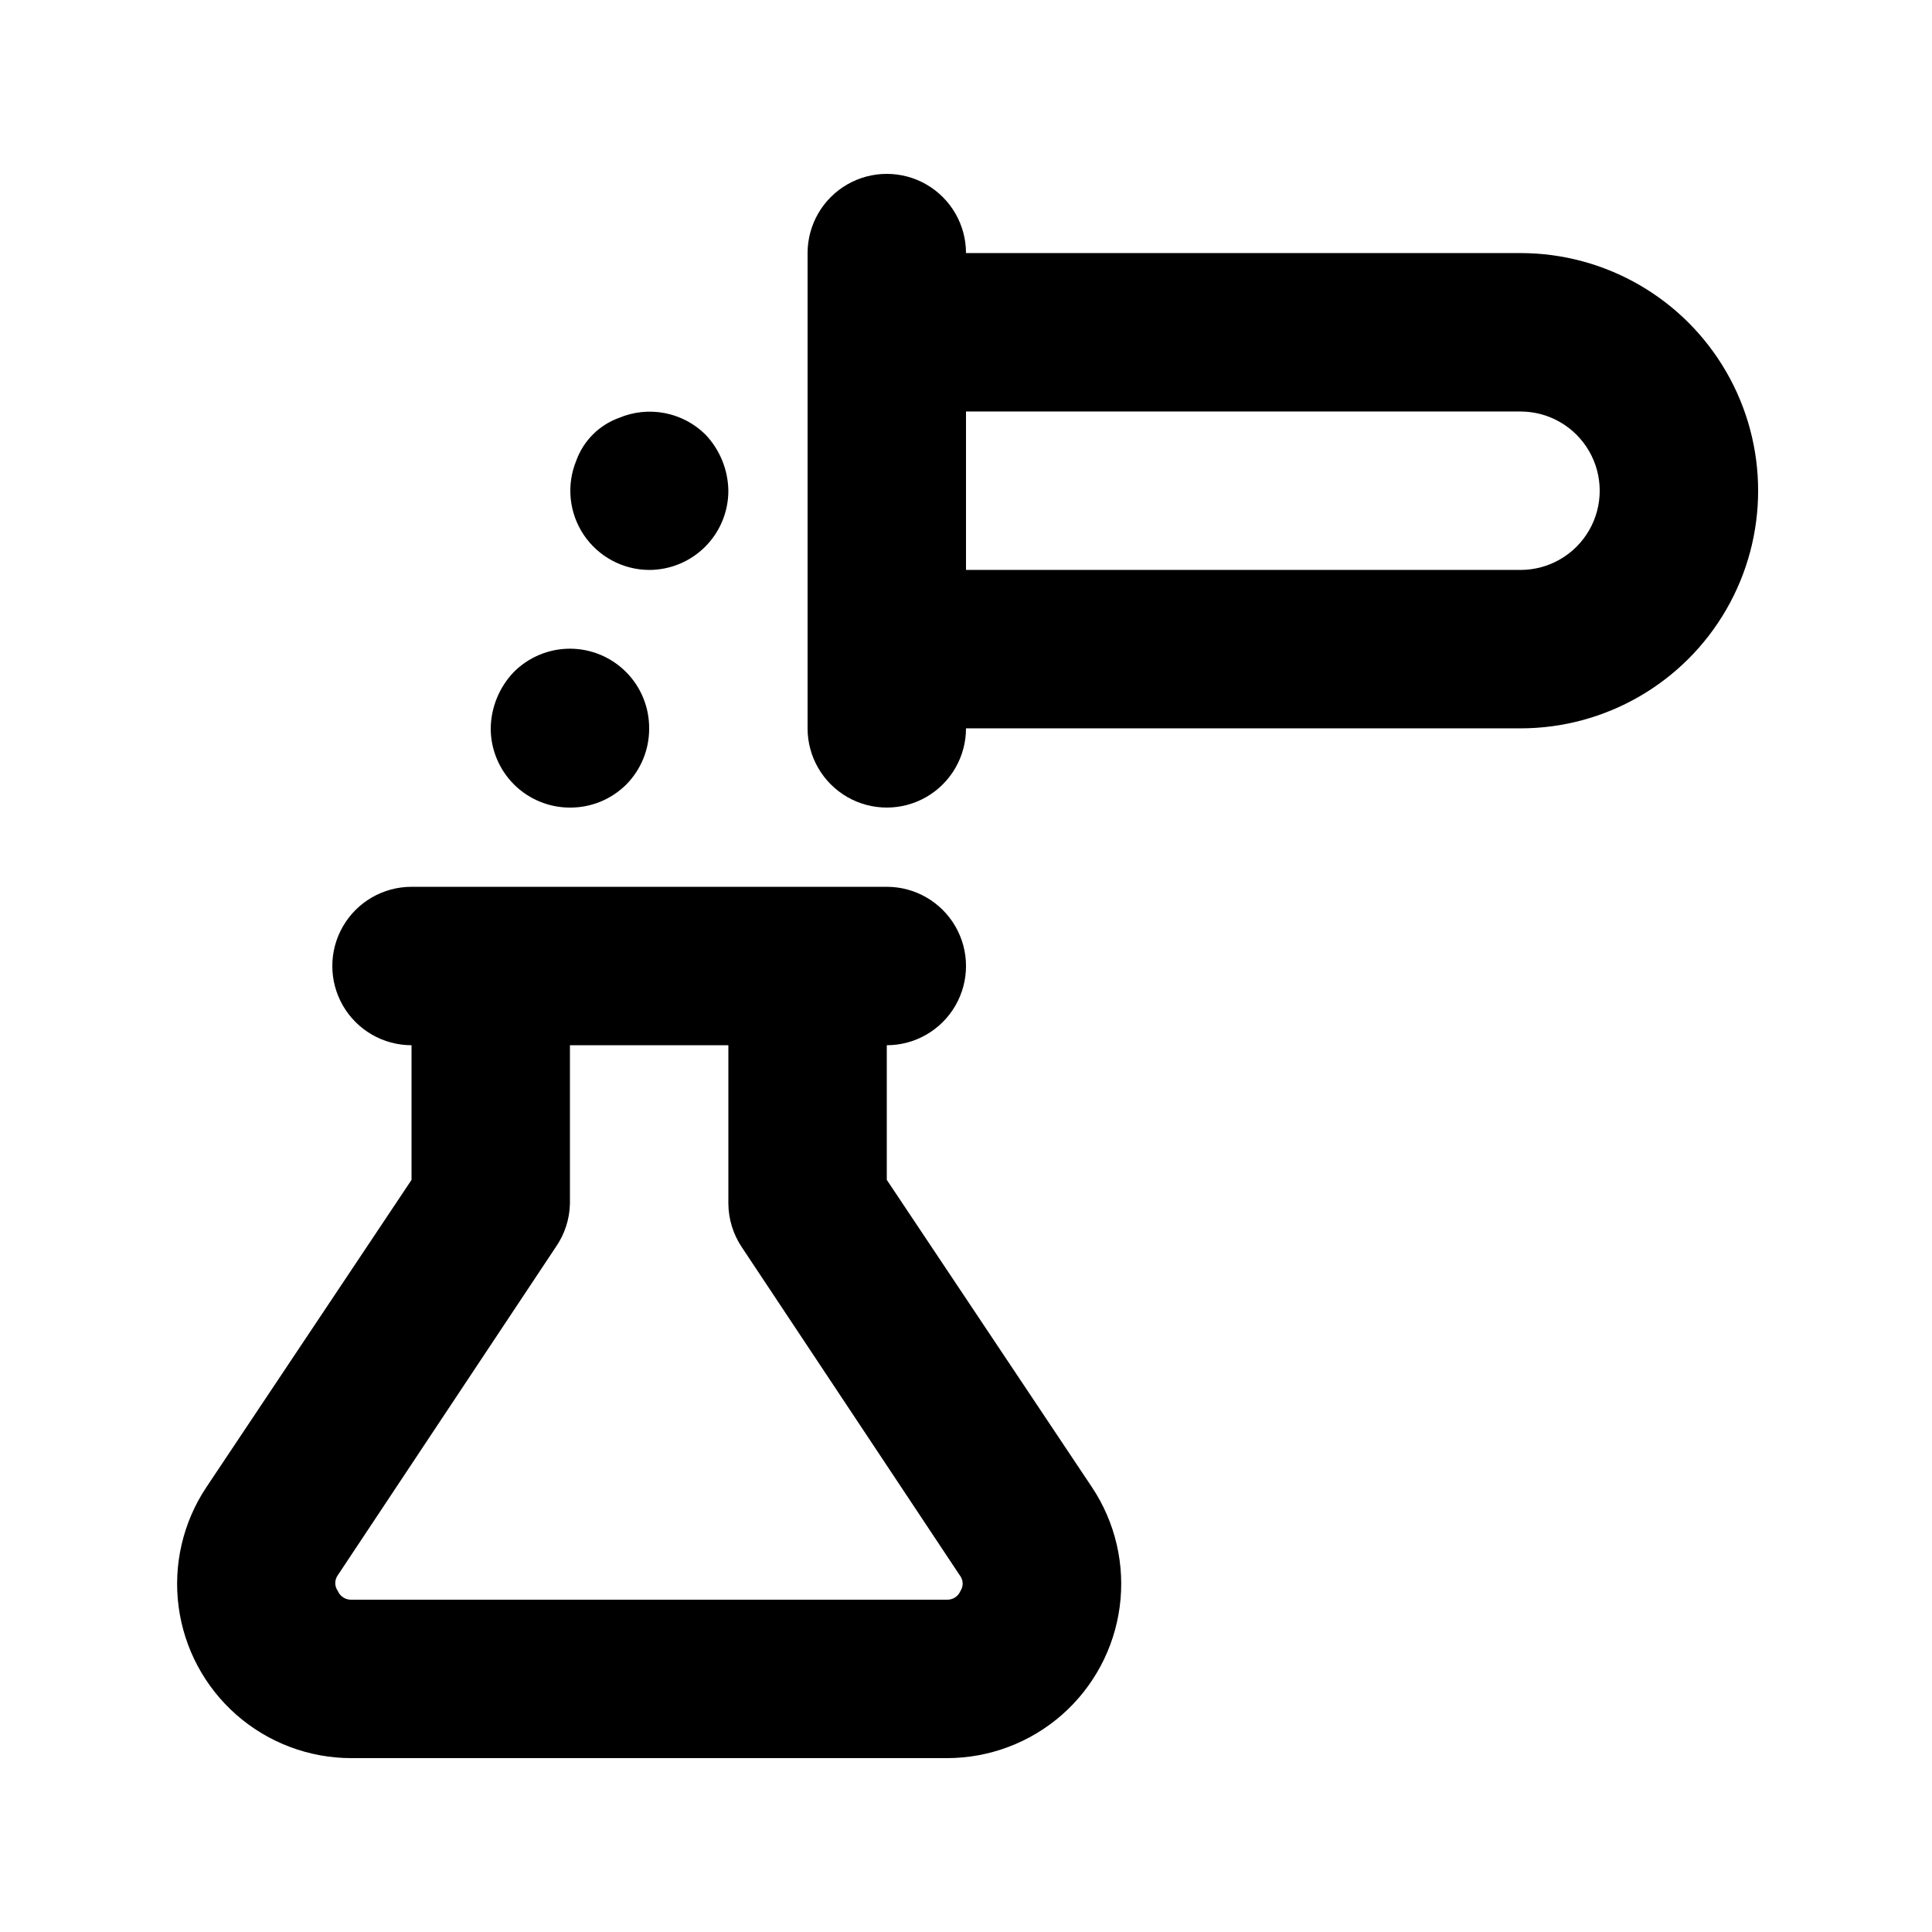 <?xml version="1.0" encoding="UTF-8"?>
<!-- Uploaded to: ICON Repo, www.svgrepo.com, Generator: ICON Repo Mixer Tools -->
<svg fill="#000000" width="800px" height="800px" version="1.1" viewBox="144 144 512 512" xmlns="http://www.w3.org/2000/svg">
 <g>
  <path d="m546.94 211.07h-146.94c0-7.5-4.004-14.43-10.496-18.18-6.496-3.75-14.5-3.75-20.992 0-6.496 3.75-10.496 10.68-10.496 18.18v125.95c0 7.5 4 14.43 10.496 18.18 6.492 3.75 14.496 3.75 20.992 0 6.492-3.75 10.496-10.68 10.496-18.18h146.95-0.004c22.5 0 43.289-12.004 54.539-31.488s11.25-43.492 0-62.977-32.039-31.488-54.539-31.488zm0 83.969h-146.94v-41.984h146.95-0.004c7.5 0 14.43 4 18.18 10.496 3.75 6.496 3.75 14.496 0 20.992-3.75 6.496-10.68 10.496-18.18 10.496z"/>
  <path d="m379.01 456.68v-35.684c7.5 0 14.43-4.004 18.18-10.496 3.75-6.496 3.75-14.5 0-20.992-3.75-6.496-10.68-10.496-18.18-10.496h-125.95c-7.5 0-14.43 4-18.18 10.496-3.75 6.492-3.75 14.496 0 20.992 3.75 6.492 10.68 10.496 18.18 10.496v35.688l-54.371 81.445c-6.207 9.316-8.82 20.574-7.352 31.672s6.922 21.285 15.34 28.668c8.418 7.379 19.23 11.449 30.43 11.453h157.86c11.195-0.004 22.008-4.074 30.43-11.453 8.418-7.383 13.867-17.57 15.336-28.668 1.473-11.098-1.141-22.355-7.352-31.672zm19.523 108.95h-0.004c-0.602 1.43-2.016 2.348-3.566 2.309h-157.86c-1.551 0.039-2.969-0.879-3.57-2.309-0.91-1.25-0.91-2.945 0-4.199l57.727-86.906c2.371-3.391 3.688-7.406 3.781-11.543v-41.984h41.984v41.984c0.031 4.113 1.273 8.129 3.566 11.543l57.727 86.906h0.004c0.973 1.207 1.059 2.902 0.207 4.199z"/>
  <path d="m316.03 295.04c5.566 0 10.906-2.211 14.844-6.148s6.148-9.277 6.148-14.844c-0.078-5.559-2.254-10.883-6.09-14.906-2.949-2.91-6.699-4.887-10.773-5.668-4.07-0.785-8.285-0.348-12.105 1.262-5.273 1.906-9.43 6.062-11.336 11.336-2.656 6.457-1.922 13.812 1.949 19.621 3.875 5.809 10.379 9.312 17.363 9.348z"/>
  <path d="m295.04 358.02c5.578 0.031 10.941-2.16 14.902-6.09 3.93-3.961 6.121-9.324 6.09-14.902 0.031-5.594-2.168-10.965-6.113-14.93-3.941-3.965-9.305-6.191-14.895-6.188-5.594 0.008-10.953 2.242-14.891 6.211-3.836 4.023-6.008 9.348-6.086 14.906 0 5.566 2.211 10.906 6.148 14.844 3.938 3.934 9.277 6.148 14.844 6.148z"/>
 </g>
</svg>